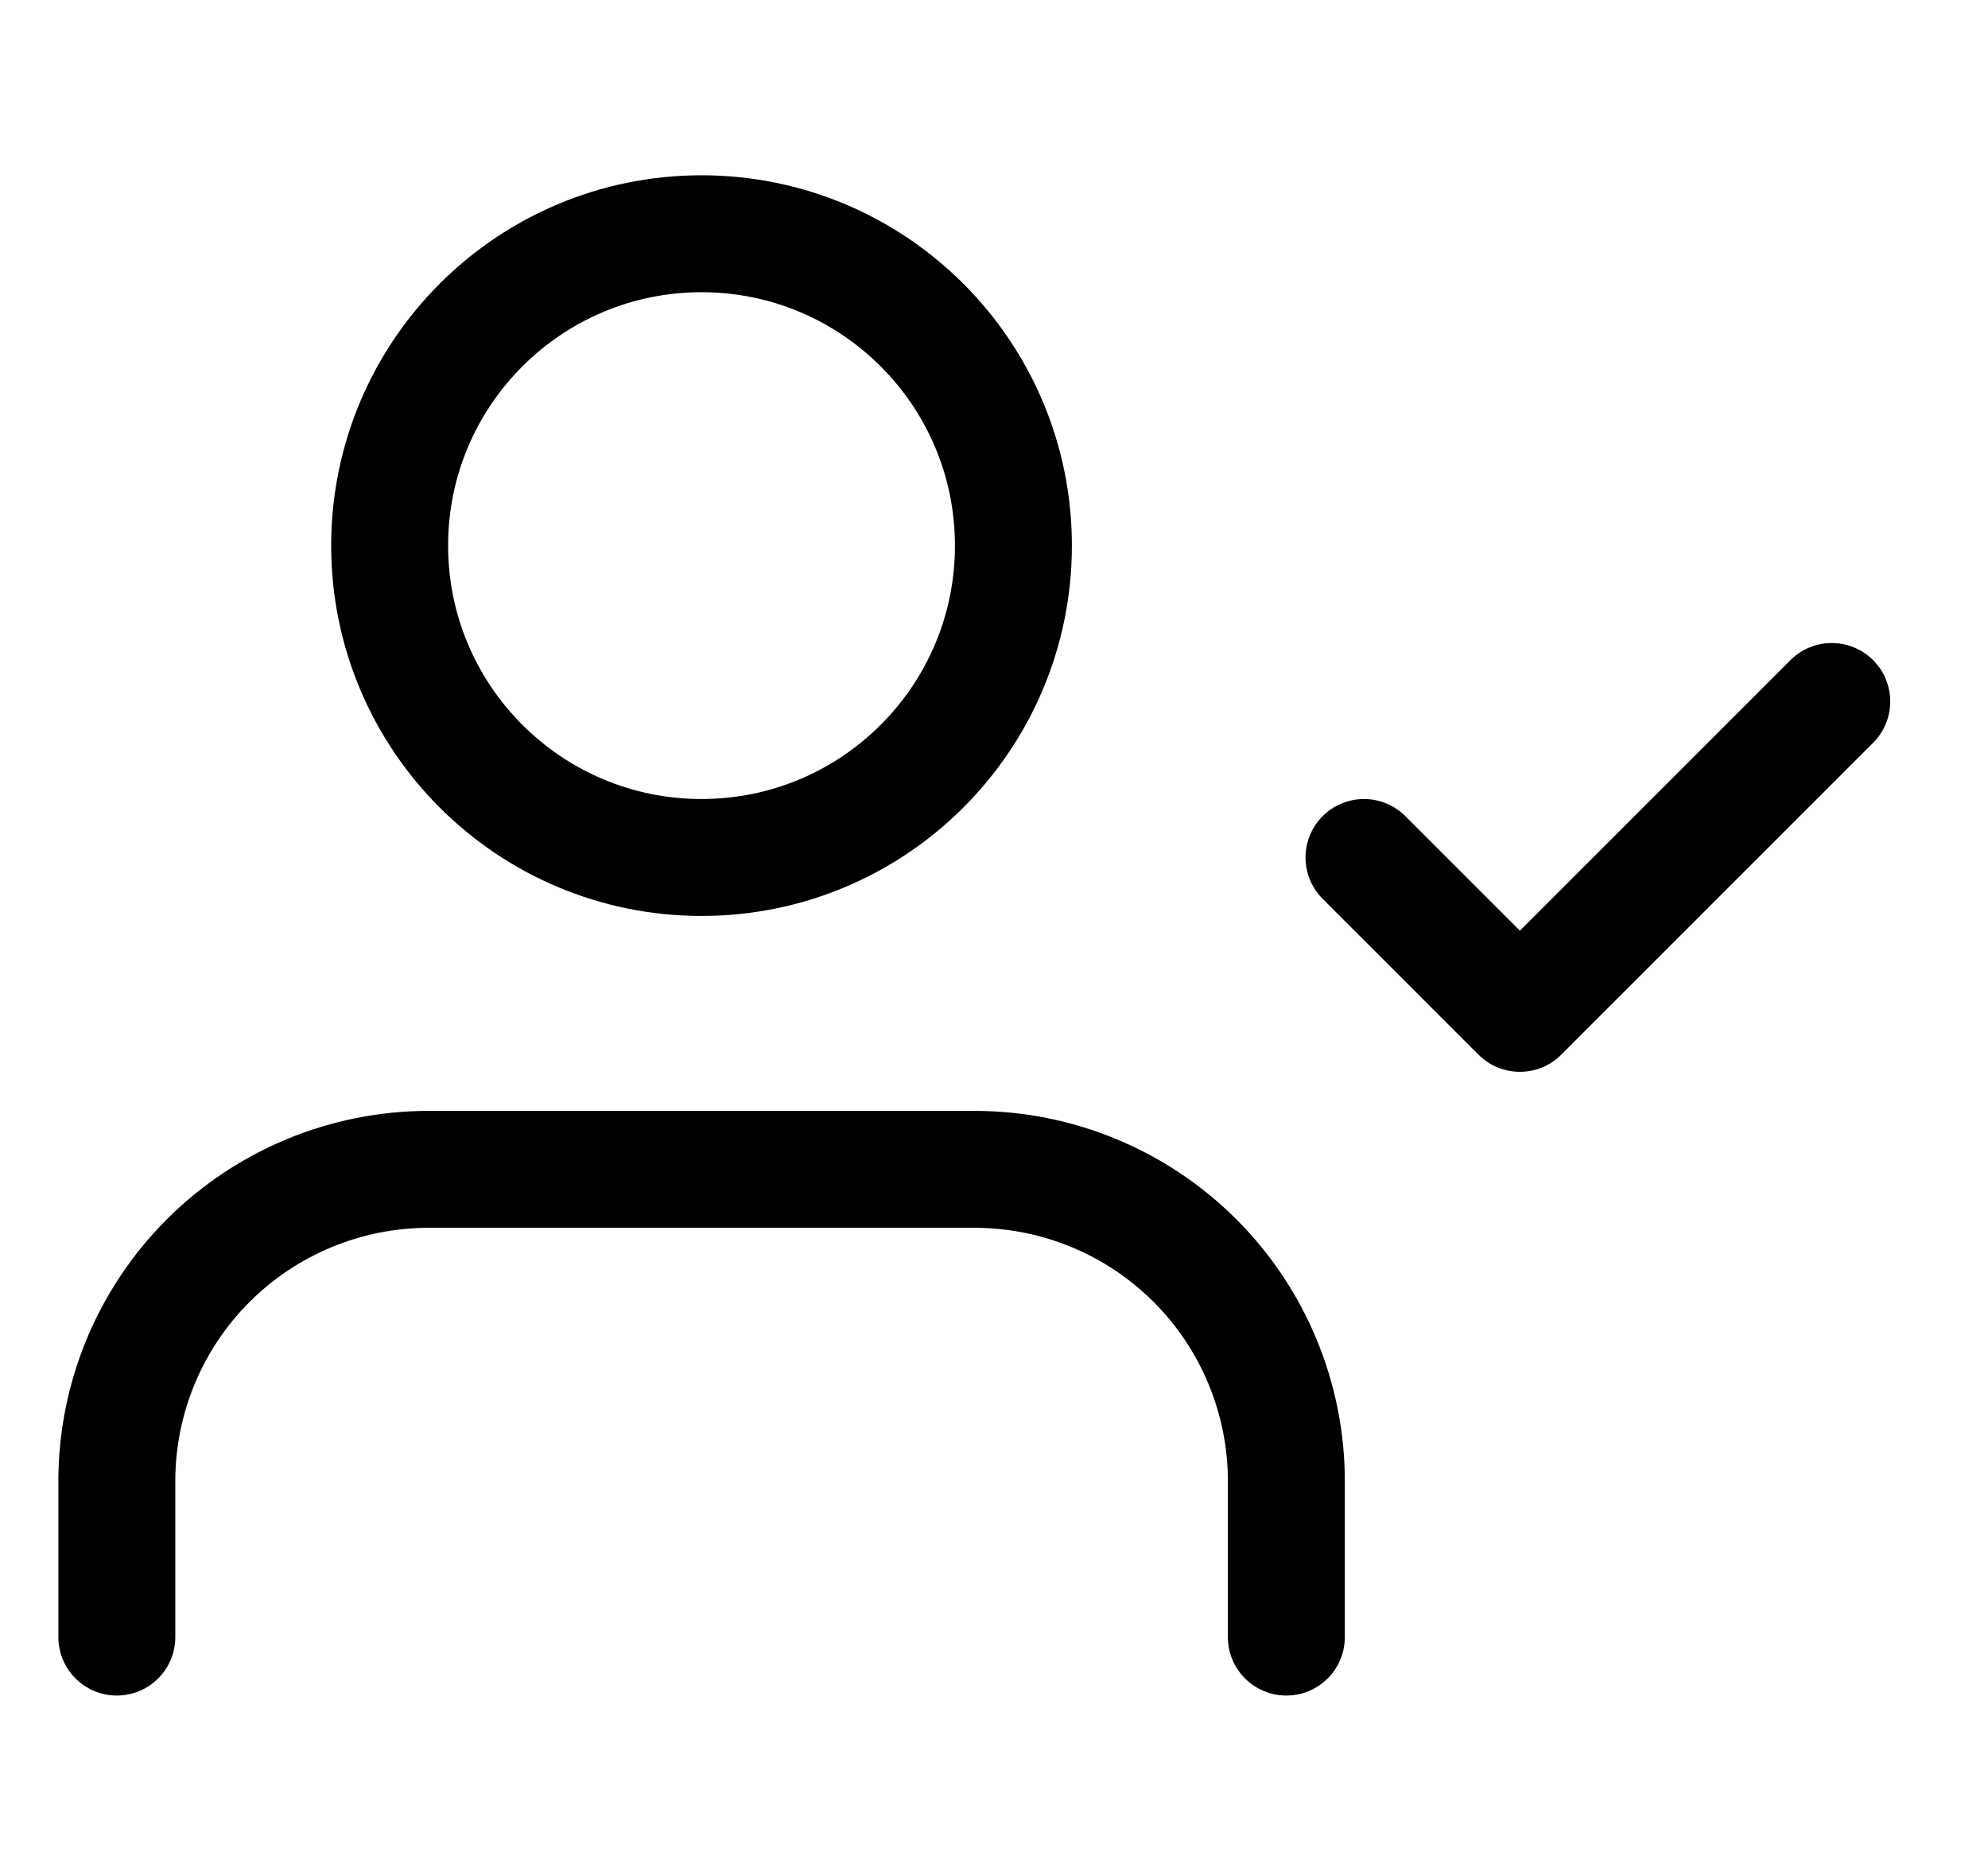 <svg fill="none" height="16" viewBox="0 0 17 16" width="17" xmlns="http://www.w3.org/2000/svg" xmlns:xlink="http://www.w3.org/1999/xlink"><clipPath id="a"><path d="m.332 0h16v16h-16z"/></clipPath><g clip-path="url(#a)" stroke="#000" stroke-linecap="round" stroke-linejoin="round"><path d="m11 14v-1.333c0-.707-.281-1.386-.781-1.886-.5-.5-1.178-.781-1.886-.781h-4.667c-.707 0-1.386.281-1.886.781-.5.5-.781 1.178-.781 1.886v1.333"/><path d="m5.999 7.333c1.473 0 2.667-1.194 2.667-2.667s-1.194-2.667-2.667-2.667-2.667 1.194-2.667 2.667 1.194 2.667 2.667 2.667z"/><path d="m11.664 7.333 1.333 1.333 2.667-2.667"/></g></svg>